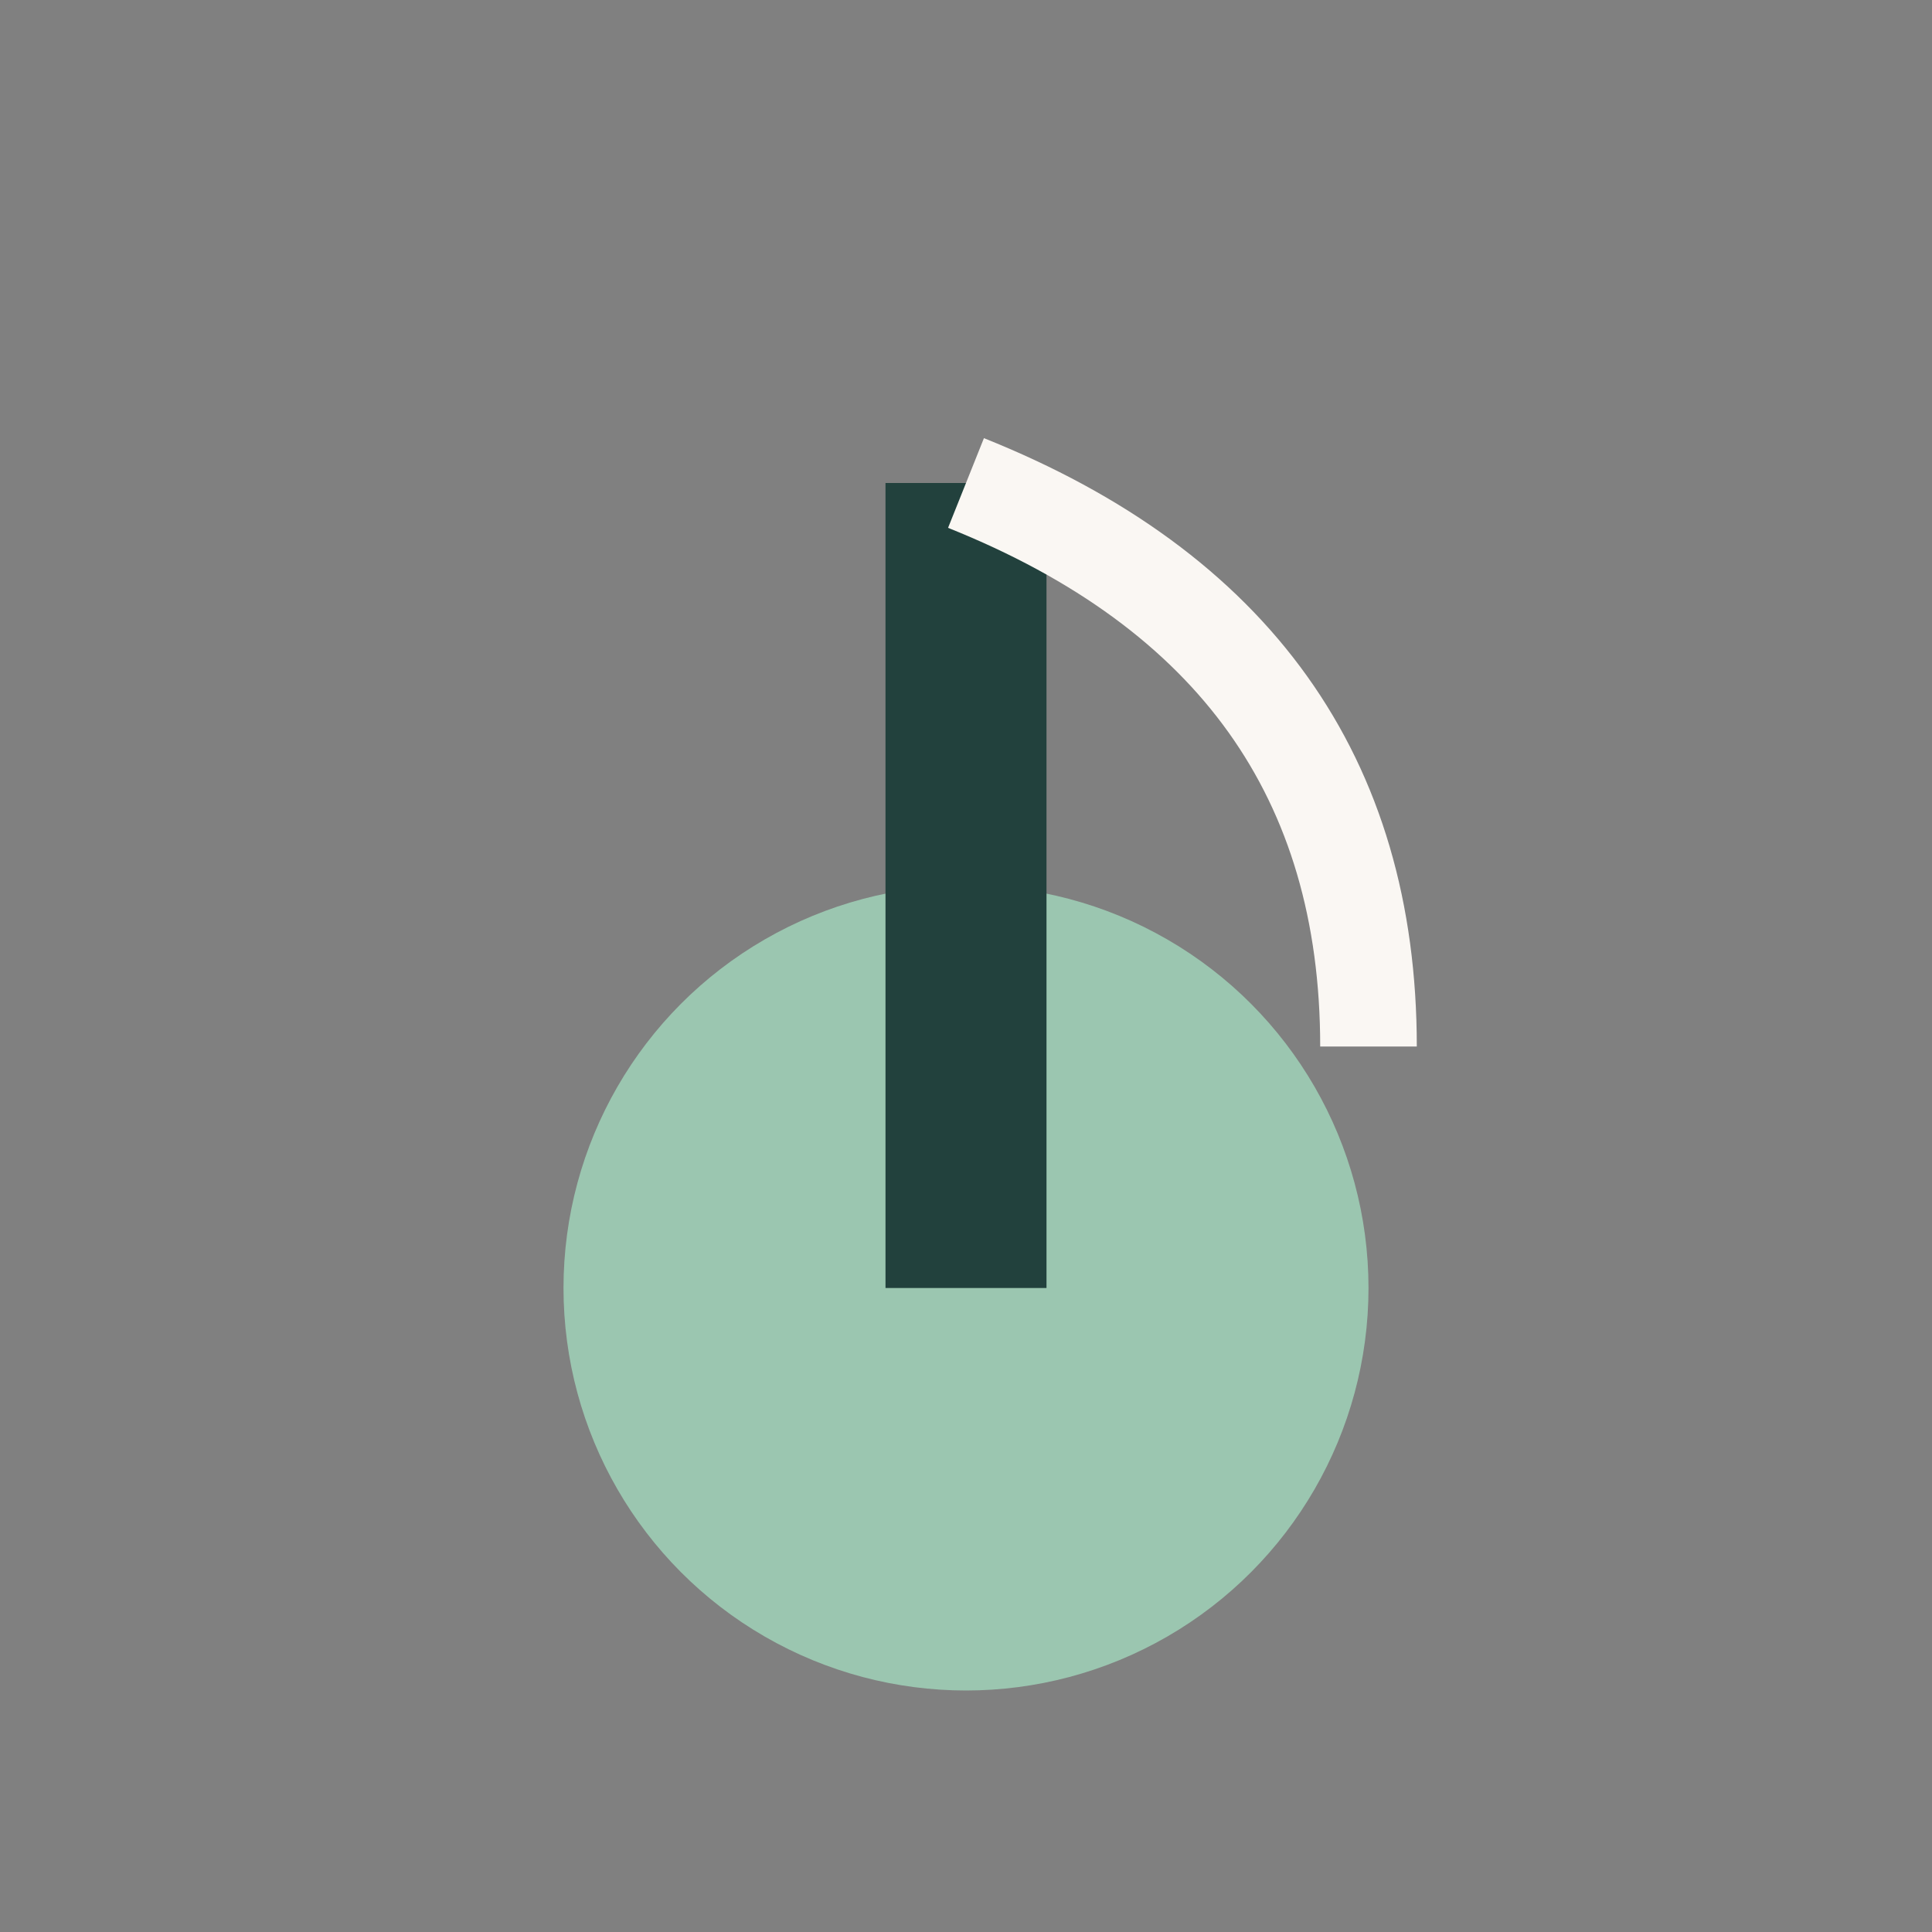 <?xml version="1.0" encoding="UTF-8"?>
<svg xmlns="http://www.w3.org/2000/svg" width="24" height="24" viewBox="0 0 24 24"><rect x="0" y="0" width="24" height="24" fill="#808080" stroke="none"/><circle cx="12" cy="16" r="5" fill="#9BC6B0"/><rect x="11" y="6" width="2" height="10" fill="#22413D"/><path d="M12 6q5 2 5 7" fill="none" stroke="#FAF7F3" stroke-width="1.2"/></svg>